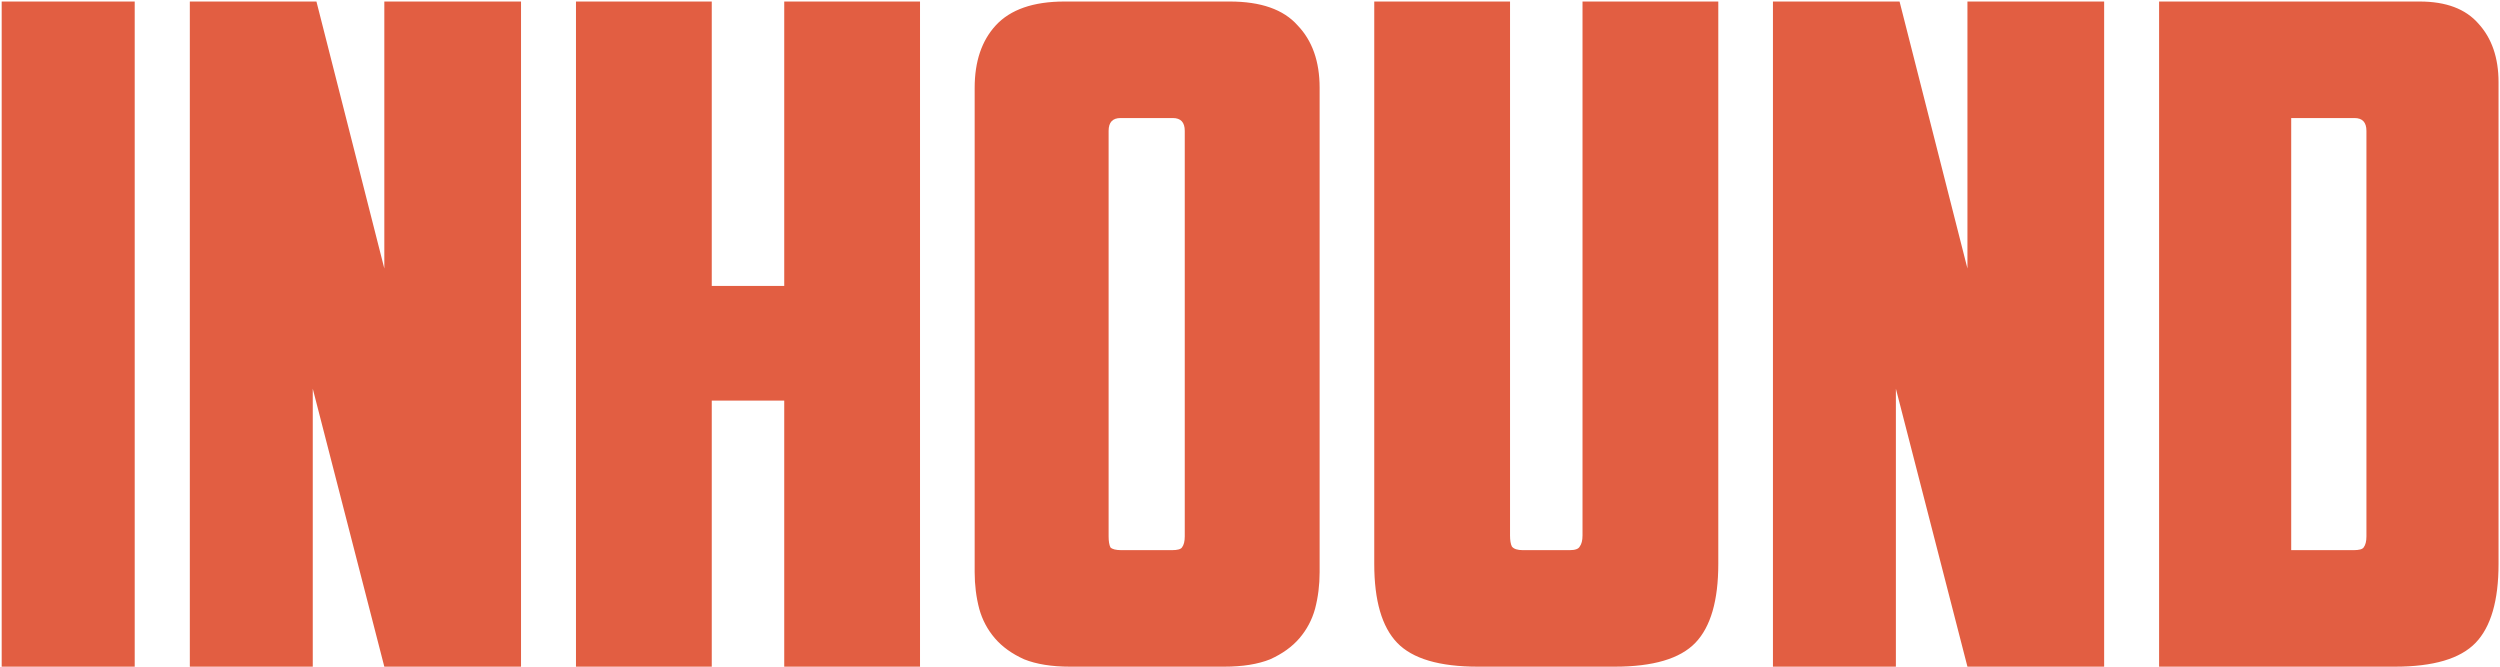 <?xml version="1.0" encoding="UTF-8"?> <svg xmlns="http://www.w3.org/2000/svg" width="900" height="240" viewBox="0 0 900 240" fill="none"><path d="M0.606 0.549H48.496V240H0.606V0.549ZM68.338 0.549H113.917L138.357 96.66V0.549H187.569V240H138.357L112.596 139.926V240H68.338V0.549ZM331.206 240H282.325V144.22H256.233V240H207.352V0.549H256.233V102.935H282.325V0.549H331.206V240ZM403.394 42.494C400.532 42.494 399.101 44.035 399.101 47.118V193.101C399.101 194.862 399.321 196.183 399.761 197.064C400.422 197.725 401.743 198.055 403.725 198.055H421.89C423.872 198.055 425.083 197.725 425.523 197.064C426.184 196.183 426.514 194.862 426.514 193.101V47.118C426.514 44.035 425.083 42.494 422.22 42.494H403.394ZM475.065 205.981C475.065 210.605 474.514 215.009 473.413 219.193C472.312 223.156 470.441 226.679 467.799 229.761C465.156 232.844 461.633 235.376 457.23 237.358C452.826 239.119 447.321 240 440.716 240H385.229C378.624 240 373.119 239.119 368.715 237.358C364.312 235.376 360.789 232.844 358.146 229.761C355.504 226.679 353.633 223.156 352.532 219.193C351.431 215.009 350.88 210.605 350.88 205.981V31.595C350.88 22.127 353.413 14.641 358.477 9.136C363.761 3.411 372.018 0.549 383.248 0.549H442.697C453.927 0.549 462.074 3.411 467.138 9.136C472.422 14.641 475.065 22.127 475.065 31.595V205.981ZM532.053 240C518.181 240 508.493 237.138 502.989 231.413C497.484 225.688 494.732 216.22 494.732 203.009V0.549H543.613V192.77C543.613 194.532 543.833 195.853 544.273 196.734C544.934 197.614 546.255 198.055 548.237 198.055H565.081C567.062 198.055 568.273 197.614 568.714 196.734C569.374 195.853 569.705 194.532 569.705 192.77V0.549H618.586V203.009C618.586 216.22 615.833 225.688 610.329 231.413C604.824 237.138 595.136 240 581.264 240H532.053ZM638.26 0.549H683.839L708.279 96.66V0.549H757.49V240H708.279L682.518 139.926V240H638.26V0.549ZM824.833 42.494V198.055H847.292C849.274 198.055 850.485 197.725 850.925 197.064C851.586 196.183 851.916 194.862 851.916 193.101V47.118C851.916 44.035 850.485 42.494 847.623 42.494H824.833ZM899.476 203.009C899.476 216.22 896.724 225.688 891.219 231.413C885.715 237.138 876.026 240 862.155 240H777.274V0.549H871.072C880.54 0.549 887.586 3.191 892.21 8.476C897.054 13.76 899.476 20.806 899.476 29.613V203.009Z" fill="#E25E42"></path></svg> 